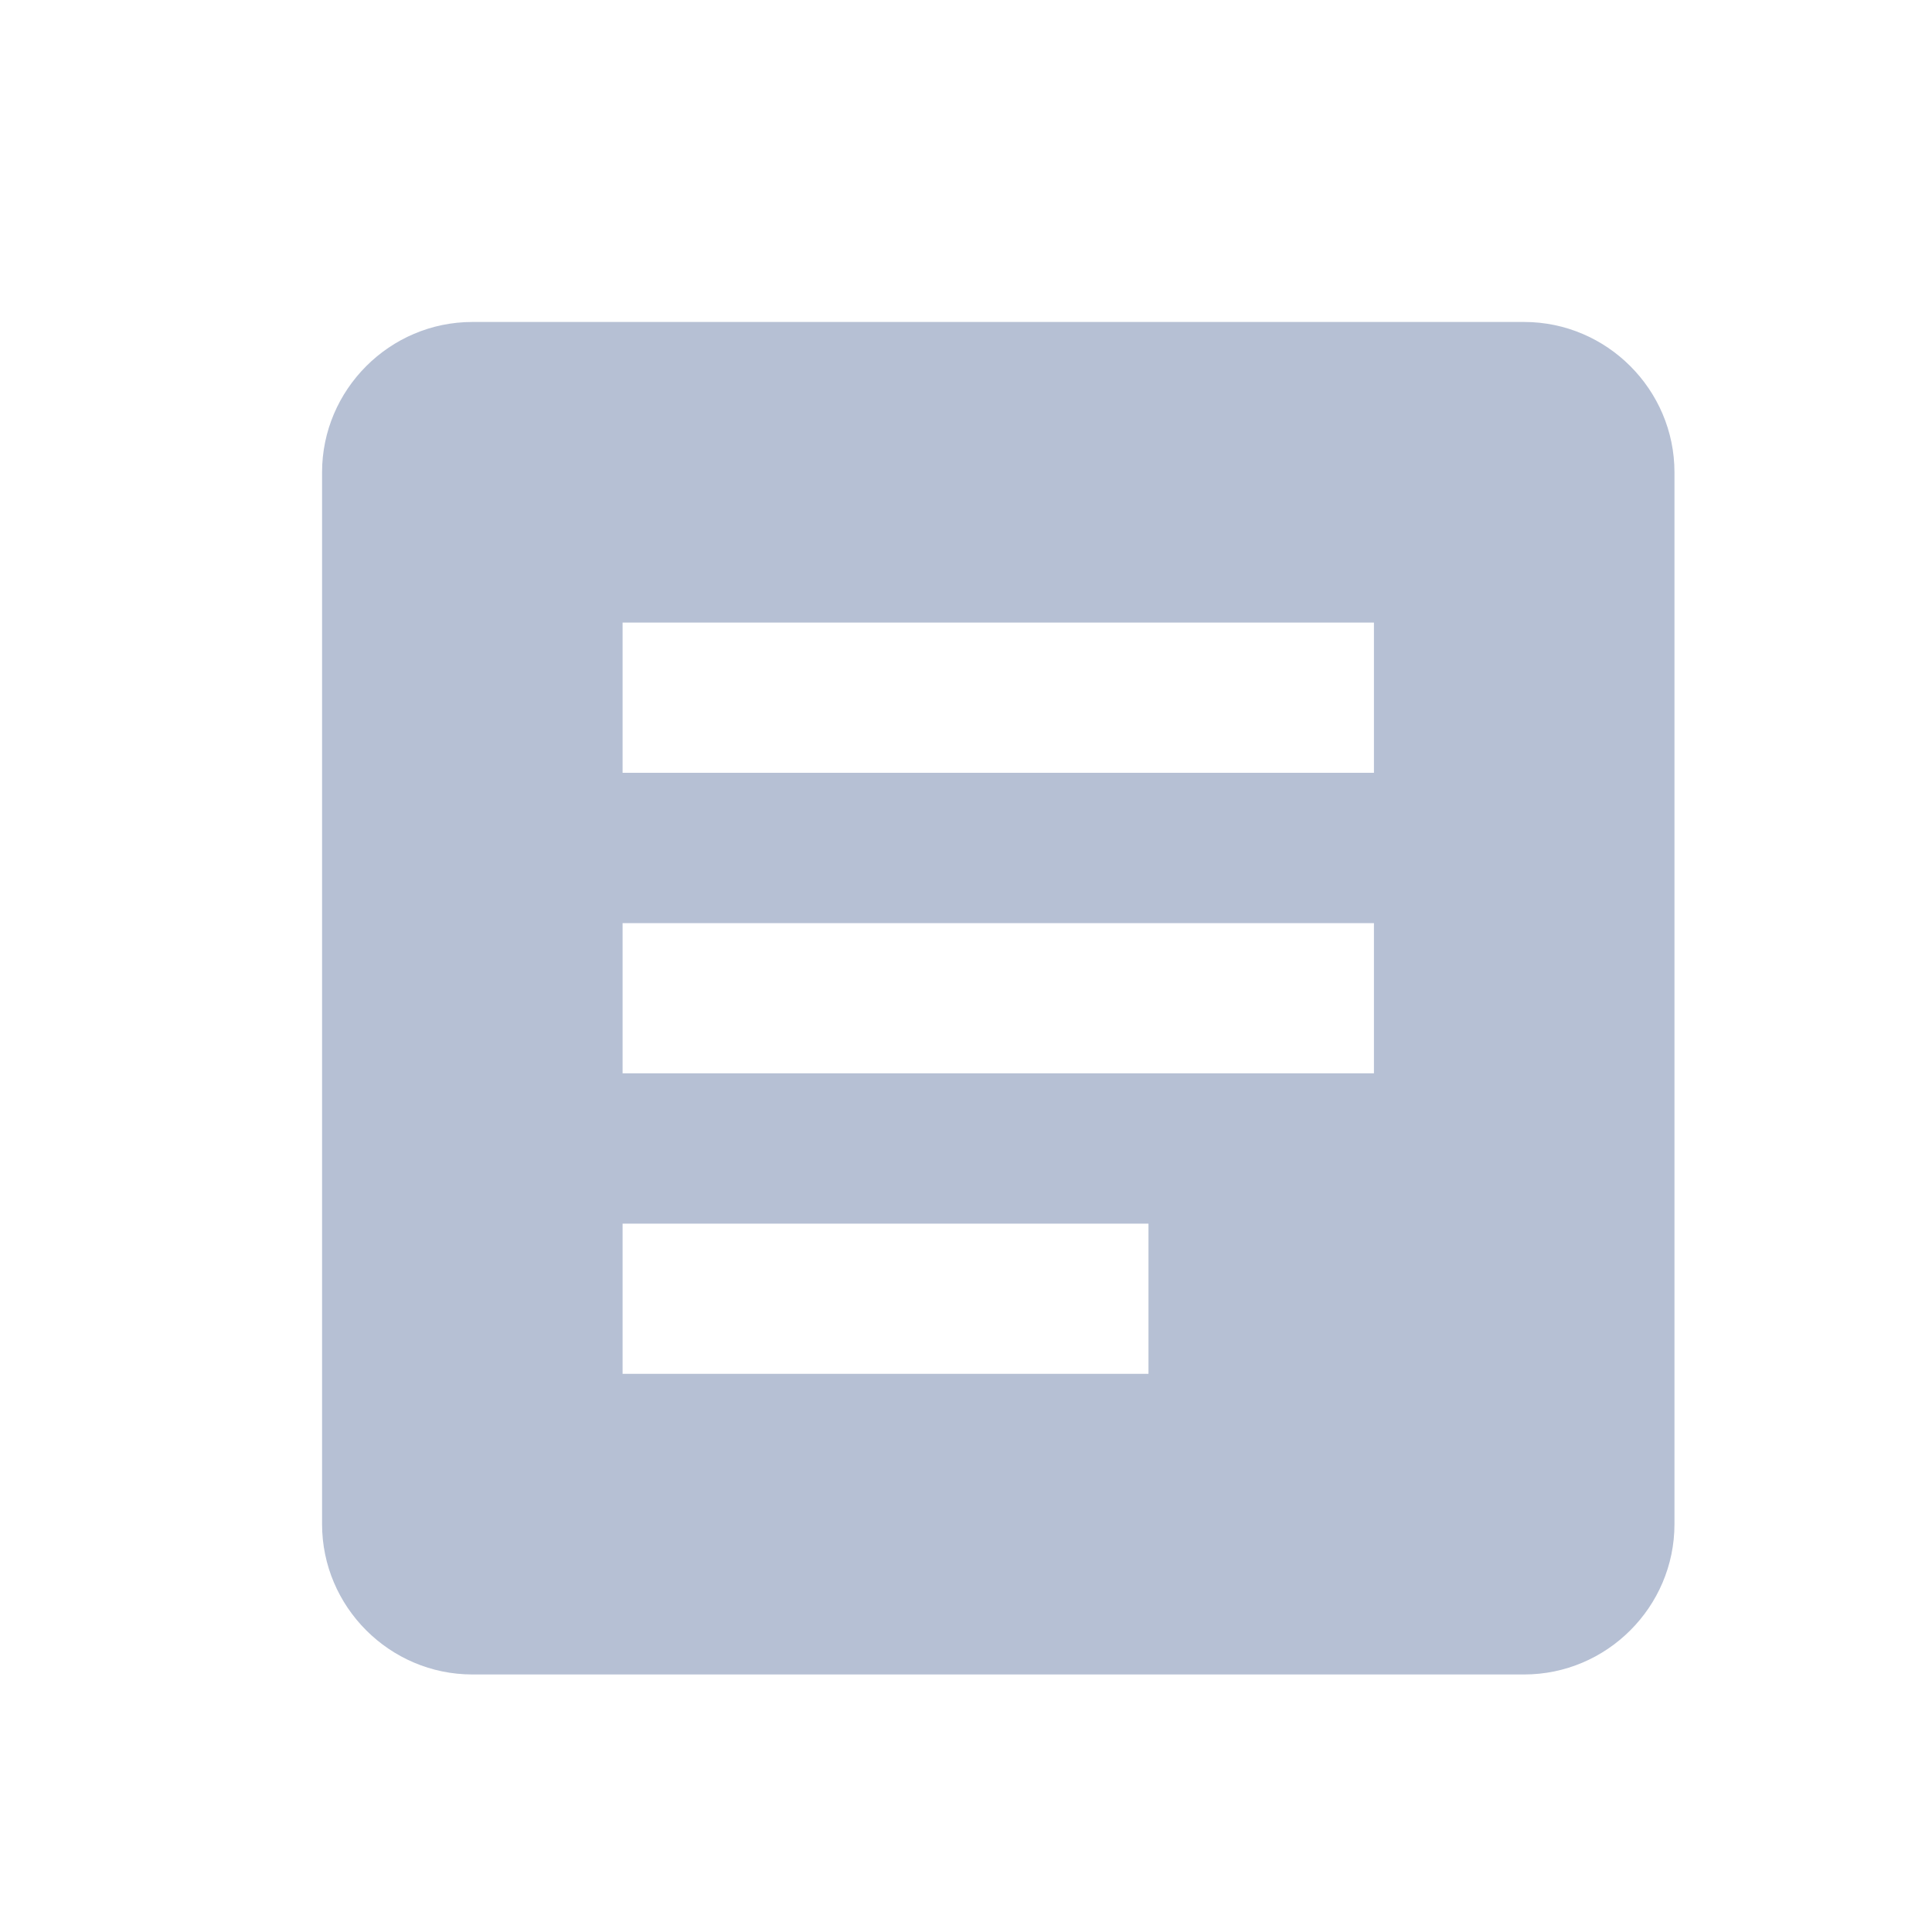 <svg width="20" height="20" viewBox="0 0 20 20" fill="none" xmlns="http://www.w3.org/2000/svg">
<path d="M15.778 3.333H4.89C4.034 3.333 3.334 4.034 3.334 4.889V15.778C3.334 16.634 4.034 17.334 4.89 17.334H15.778C16.634 17.334 17.334 16.634 17.334 15.778V4.889C17.334 4.034 16.634 3.333 15.778 3.333ZM11.889 14.222H6.445V12.667H11.889V14.222ZM14.223 11.111H6.445V9.556H14.223V11.111ZM14.223 8H6.445V6.445H14.223V8Z" fill="#B6C0D4"/>
</svg>

